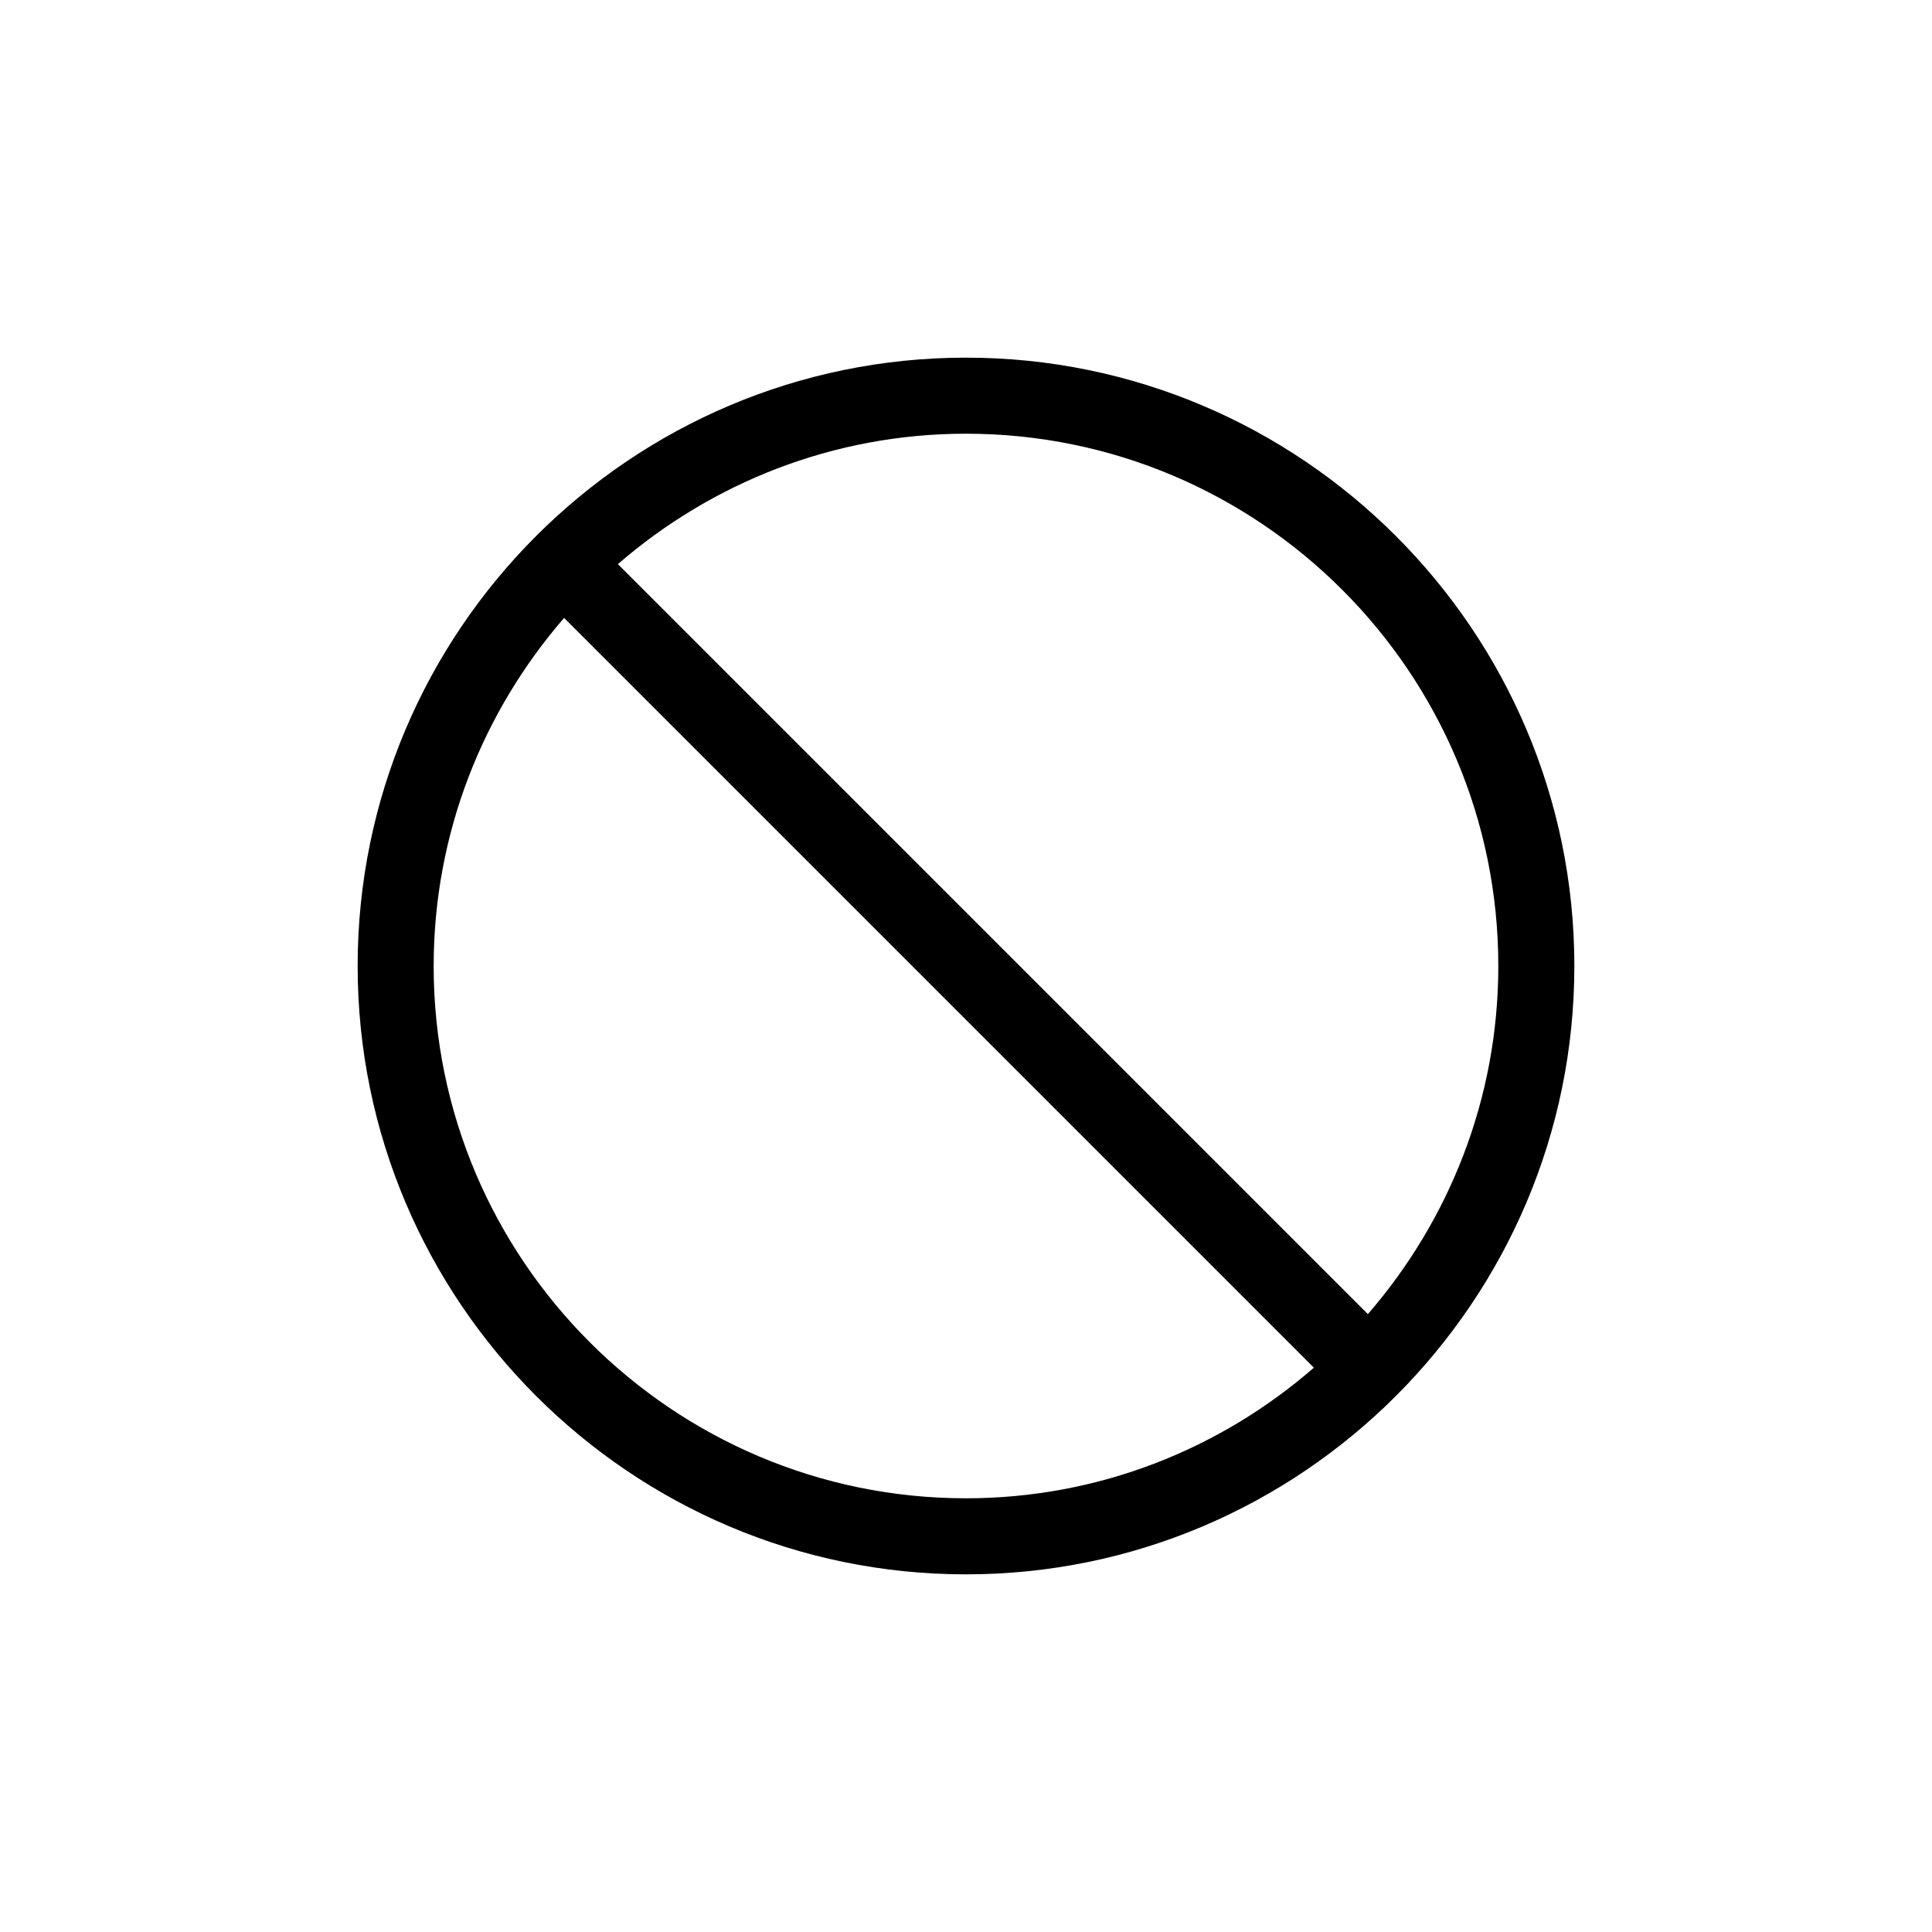 <?xml version="1.0" encoding="UTF-8"?>
<!-- Uploaded to: ICON Repo, www.iconrepo.com, Generator: ICON Repo Mixer Tools -->
<svg fill="#000000" width="800px" height="800px" version="1.1" viewBox="144 144 512 512" xmlns="http://www.w3.org/2000/svg">
 <path d="m400 238.78c-88.871 0-161.22 72.348-161.22 161.22s72.348 161.22 161.22 161.22 161.22-72.348 161.22-161.22c0-88.875-72.348-161.22-161.22-161.22zm-141.07 161.22c0-35.266 13.098-67.461 34.562-92.246l198.7 198.7c-24.742 21.508-56.934 34.609-92.199 34.609-77.789 0-141.07-63.281-141.07-141.07zm247.57 92.246-198.75-198.75c24.789-21.461 56.98-34.559 92.25-34.559 77.789 0 141.07 63.277 141.07 141.07 0 35.266-13.102 67.457-34.562 92.246z"/>
</svg>